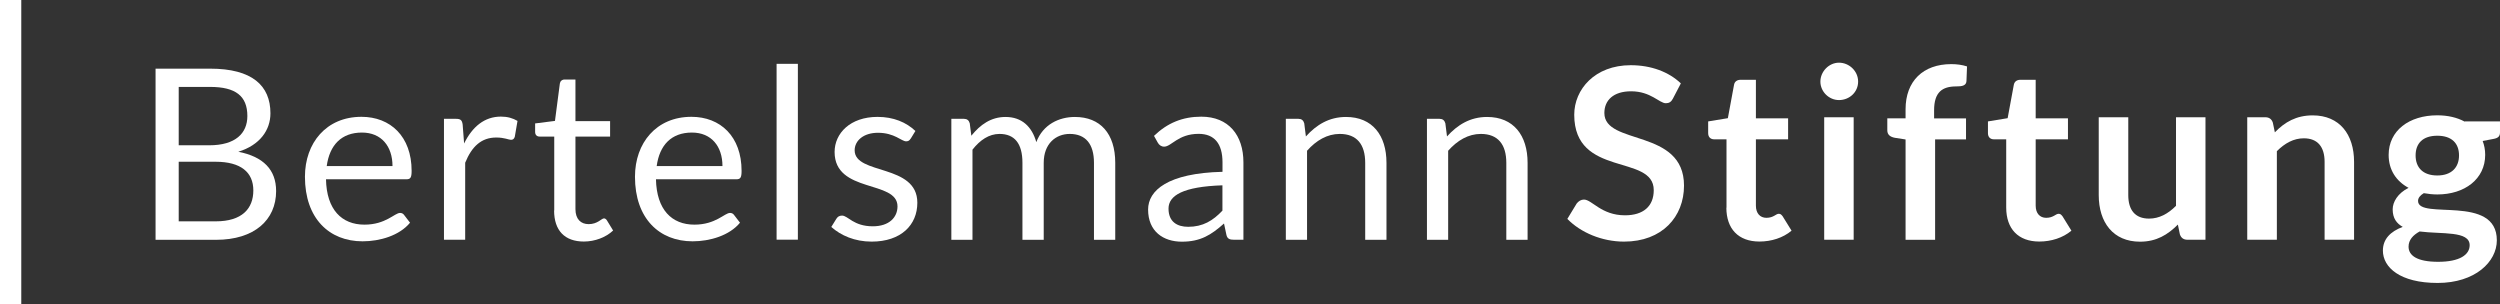 <svg xmlns="http://www.w3.org/2000/svg" id="Ebene_2" viewBox="0 0 347.77 42.31"><rect x="0" y="0" width="347.77" height="42.31" fill="#333333" stroke="none"/><g id="Ebene_1-2"><g><path d="m24.86,22.5v8.29h5.15c3.67,0,5.23-1.78,5.23-4.3s-1.73-3.99-5.25-3.99h-5.13Zm0-2.29h4.25c3.64,0,5.3-1.66,5.3-4.07,0-2.79-1.64-4.05-5.18-4.05h-4.37v8.12Zm-3.22,13.14V9.55h7.59c5.85,0,8.39,2.36,8.39,6.21,0,2.34-1.46,4.42-4.47,5.35,3.47.68,5.26,2.49,5.26,5.47,0,4.03-3.04,6.78-8.35,6.78,0,0-8.42,0-8.42,0Z" style="fill:#fff;"></path><path d="m45.45,23.1h9.15c0-2.74-1.54-4.66-4.25-4.66-2.86,0-4.5,1.74-4.9,4.66Zm11.81.68c0,.93-.17,1.16-.72,1.16h-11.19c.08,4.23,2.19,6.31,5.35,6.31,2.96,0,4.2-1.63,4.95-1.63.25,0,.43.1.56.28l.83,1.08c-1.46,1.78-4.18,2.59-6.6,2.59-4.65,0-8.02-3.19-8.02-8.98,0-4.71,2.97-8.34,7.86-8.34,4.04,0,6.98,2.74,6.98,7.52Z" style="fill:#fff;"></path><path d="m61.76,33.35v-16.82h1.69c.65,0,.83.22.91.81l.2,2.62c1.15-2.34,2.84-3.74,5.12-3.74.93,0,1.66.22,2.31.6l-.38,2.21c-.09.28-.25.42-.52.42-.32,0-.91-.32-2.06-.32-2.06,0-3.39,1.23-4.32,3.51v10.71h-2.96Z" style="fill:#fff;"></path><path d="m77.1,29.29v-10.29h-2.03c-.35,0-.63-.2-.63-.65v-1.18l2.76-.35.68-5.2c.05-.33.3-.56.68-.56h1.49v5.79h4.82v2.15h-4.82v10.09c0,1.41.76,2.09,1.84,2.09,1.25,0,1.78-.8,2.13-.8.15,0,.3.1.41.28l.86,1.41c-1.01.95-2.54,1.53-4.07,1.53-2.66,0-4.14-1.53-4.14-4.32Z" style="fill:#fff;"></path><path d="m91.35,23.1h9.15c0-2.74-1.54-4.66-4.25-4.66-2.86,0-4.5,1.74-4.9,4.66Zm11.81.68c0,.93-.17,1.16-.72,1.16h-11.19c.09,4.23,2.19,6.31,5.35,6.31,2.96,0,4.2-1.63,4.95-1.63.25,0,.43.1.56.28l.83,1.08c-1.46,1.78-4.18,2.59-6.59,2.59-4.65,0-8.02-3.19-8.02-8.98,0-4.71,2.97-8.34,7.85-8.34,4.04,0,6.98,2.74,6.98,7.52Z" style="fill:#fff;"></path><rect x="108.03" y="8.88" width="2.96" height="24.46" style="fill:#fff;"></rect><path d="m126.66,19.3c-.13.25-.33.36-.61.36-.65,0-1.61-1.19-3.92-1.19-1.99,0-3.24,1.08-3.24,2.44,0,3.46,8.72,1.84,8.72,7.29,0,3.09-2.26,5.41-6.36,5.41-2.34,0-4.28-.85-5.61-2.04l.7-1.13c.18-.28.4-.45.8-.45.81,0,1.59,1.49,4.27,1.49,2.32,0,3.44-1.28,3.44-2.77,0-3.7-8.75-1.78-8.75-7.57,0-2.59,2.17-4.88,5.98-4.88,2.21,0,3.99.75,5.26,1.96,0,0-.66,1.08-.66,1.08Z" style="fill:#fff;"></path><path d="m132.34,33.35v-16.82h1.76c.41,0,.68.2.8.62l.22,1.73c1.24-1.53,2.72-2.61,4.76-2.61,2.28,0,3.67,1.36,4.28,3.5.93-2.46,3.16-3.5,5.37-3.5,3.52,0,5.61,2.31,5.61,6.38v10.71h-2.96v-10.71c0-2.64-1.18-4.02-3.37-4.02-1.94,0-3.62,1.36-3.62,4.02v10.71h-2.96v-10.71c0-2.71-1.11-4.02-3.19-4.02-1.46,0-2.71.85-3.76,2.19v12.54h-2.96,0Z" style="fill:#fff;"></path><path d="m170.05,29.28v-3.5c-5.45.18-7.5,1.4-7.5,3.24s1.21,2.53,2.74,2.53c2.04,0,3.44-.85,4.77-2.26Zm2.91,4.07h-1.31c-.58,0-.93-.12-1.05-.7l-.33-1.56c-1.78,1.59-3.27,2.53-5.86,2.53s-4.7-1.43-4.7-4.47c0-2.65,2.72-5.07,10.35-5.25v-1.31c0-2.61-1.13-3.97-3.32-3.97-2.87,0-3.78,1.78-4.8,1.78-.4,0-.7-.23-.88-.55l-.53-.95c1.86-1.79,3.97-2.67,6.58-2.67,3.79,0,5.86,2.57,5.86,6.36v10.76h0Z" style="fill:#fff;"></path><path d="m178.87,33.35v-16.82h1.76c.41,0,.68.2.8.62l.23,1.83c1.46-1.61,3.21-2.71,5.58-2.71,3.67,0,5.63,2.56,5.63,6.38v10.71h-2.96v-10.71c0-2.54-1.14-4.02-3.54-4.02-1.74,0-3.27.9-4.55,2.34v12.39h-2.96,0Z" style="fill:#fff;"></path><path d="m198.5,33.35v-16.82h1.76c.41,0,.68.2.8.62l.23,1.83c1.46-1.61,3.21-2.71,5.58-2.71,3.67,0,5.63,2.56,5.63,6.38v10.71h-2.96v-10.71c0-2.54-1.15-4.02-3.54-4.02-1.74,0-3.27.9-4.55,2.34v12.39h-2.96,0Z" style="fill:#fff;"></path><path d="m232.73,13.7c-.25.48-.55.66-1,.66-.9,0-2.09-1.66-4.83-1.66-2.46,0-3.72,1.25-3.72,3.02,0,4.55,11.08,2.11,11.08,10.1,0,4.33-3.04,7.79-8.34,7.79-3.06,0-6.03-1.25-7.89-3.16l1.3-2.14c.25-.32.6-.55,1.01-.55,1.11,0,2.41,2.19,5.71,2.19,2.54,0,4-1.25,4-3.5,0-5.08-11.06-1.71-11.06-10.49,0-3.52,2.86-6.89,7.86-6.89,2.84,0,5.3.93,6.97,2.53,0,0-1.1,2.11-1.1,2.11Z" style="fill:#fff;"></path><path d="m240.17,28.9v-9.52h-1.73c-.45,0-.82-.28-.82-.86v-1.63l2.74-.45.86-4.65c.08-.45.43-.69.91-.69h2.13v5.36h4.48v2.92h-4.48v9.23c0,1.06.58,1.69,1.46,1.69,1.01,0,1.31-.56,1.72-.56.25,0,.37.12.55.36l1.23,1.99c-1.19,1-2.81,1.51-4.47,1.51-2.94,0-4.6-1.78-4.6-4.72Z" style="fill:#fff;"></path><path d="m257.86,16.31v17.04h-4.1v-17.04s4.1,0,4.1,0Zm-2.04-2.39c-1.41,0-2.59-1.18-2.59-2.57s1.18-2.63,2.59-2.63,2.66,1.16,2.66,2.63-1.21,2.57-2.66,2.57Z" style="fill:#fff;"></path><path d="m265.08,33.35v-13.95l-1.48-.23c-.65-.12-1.06-.43-1.06-1.03v-1.68h2.54v-1.26c0-3.91,2.43-6.28,6.36-6.28.78,0,1.51.1,2.19.32l-.08,2.06c-.05.65-.68.72-1.41.72-1.94,0-3.09.78-3.09,3.32v1.13h4.44v2.92h-4.3v13.97h-4.1Z" style="fill:#fff;"></path><path d="m279.08,28.9v-9.52h-1.73c-.45,0-.81-.28-.81-.86v-1.63l2.74-.45.86-4.65c.09-.45.43-.69.91-.69h2.13v5.36h4.49v2.92h-4.49v9.23c0,1.06.58,1.69,1.46,1.69,1.01,0,1.31-.56,1.73-.56.25,0,.36.12.55.36l1.23,1.99c-1.19,1-2.81,1.51-4.47,1.51-2.94,0-4.6-1.78-4.6-4.72h0Z" style="fill:#fff;"></path><path d="m296.06,16.31v10.83c0,2.08.96,3.27,2.89,3.27,1.41,0,2.64-.66,3.75-1.78v-12.32h4.1v17.04h-2.51c-.53,0-.88-.25-1.05-.75l-.28-1.36c-1.41,1.41-2.97,2.38-5.27,2.38-3.72,0-5.74-2.67-5.74-6.48v-10.83h4.1,0Z" style="fill:#fff;"></path><path d="m312.61,33.35v-17.04h2.51c.53,0,.88.25,1.05.75l.28,1.35c1.38-1.43,2.99-2.36,5.27-2.36,3.74,0,5.75,2.66,5.75,6.46v10.84h-4.1v-10.84c0-2.08-.97-3.27-2.89-3.27-1.41,0-2.64.68-3.75,1.79v12.32h-4.1Z" style="fill:#fff;"></path><path d="m342.07,21.62c0-1.68-1.01-2.74-3.02-2.74s-3.02,1.06-3.02,2.74,1.01,2.79,3.02,2.79,3.02-1.15,3.02-2.79Zm-5.48,10.58c-.93.51-1.54,1.19-1.54,2.11,0,1.21,1.13,2.11,4.12,2.11s4.38-.98,4.38-2.31c0-2.03-3.87-1.51-6.96-1.91Zm6.28-15.31h4.9v1.53c0,.51-.23.78-.88.9l-1.53.29c.22.58.35,1.21.35,1.93,0,3.37-2.86,5.51-6.66,5.51-.65,0-1.26-.07-1.88-.18-.53.32-.8.68-.8,1.08,0,2.72,10.96-1,10.96,5.48,0,2.99-3.02,5.93-8.24,5.93s-7.61-2.16-7.61-4.5c0-1.59,1.03-2.65,2.76-3.3-.84-.47-1.4-1.19-1.4-2.44,0-1.01.7-2.24,2.21-2.99-1.73-.93-2.77-2.51-2.77-4.58,0-3.39,2.86-5.51,6.76-5.51,1.46,0,2.76.3,3.82.88h0Z" style="fill:#fff;"></path><rect width="2.96" height="42.31" style="fill:#fff;"></rect></g></g></svg>